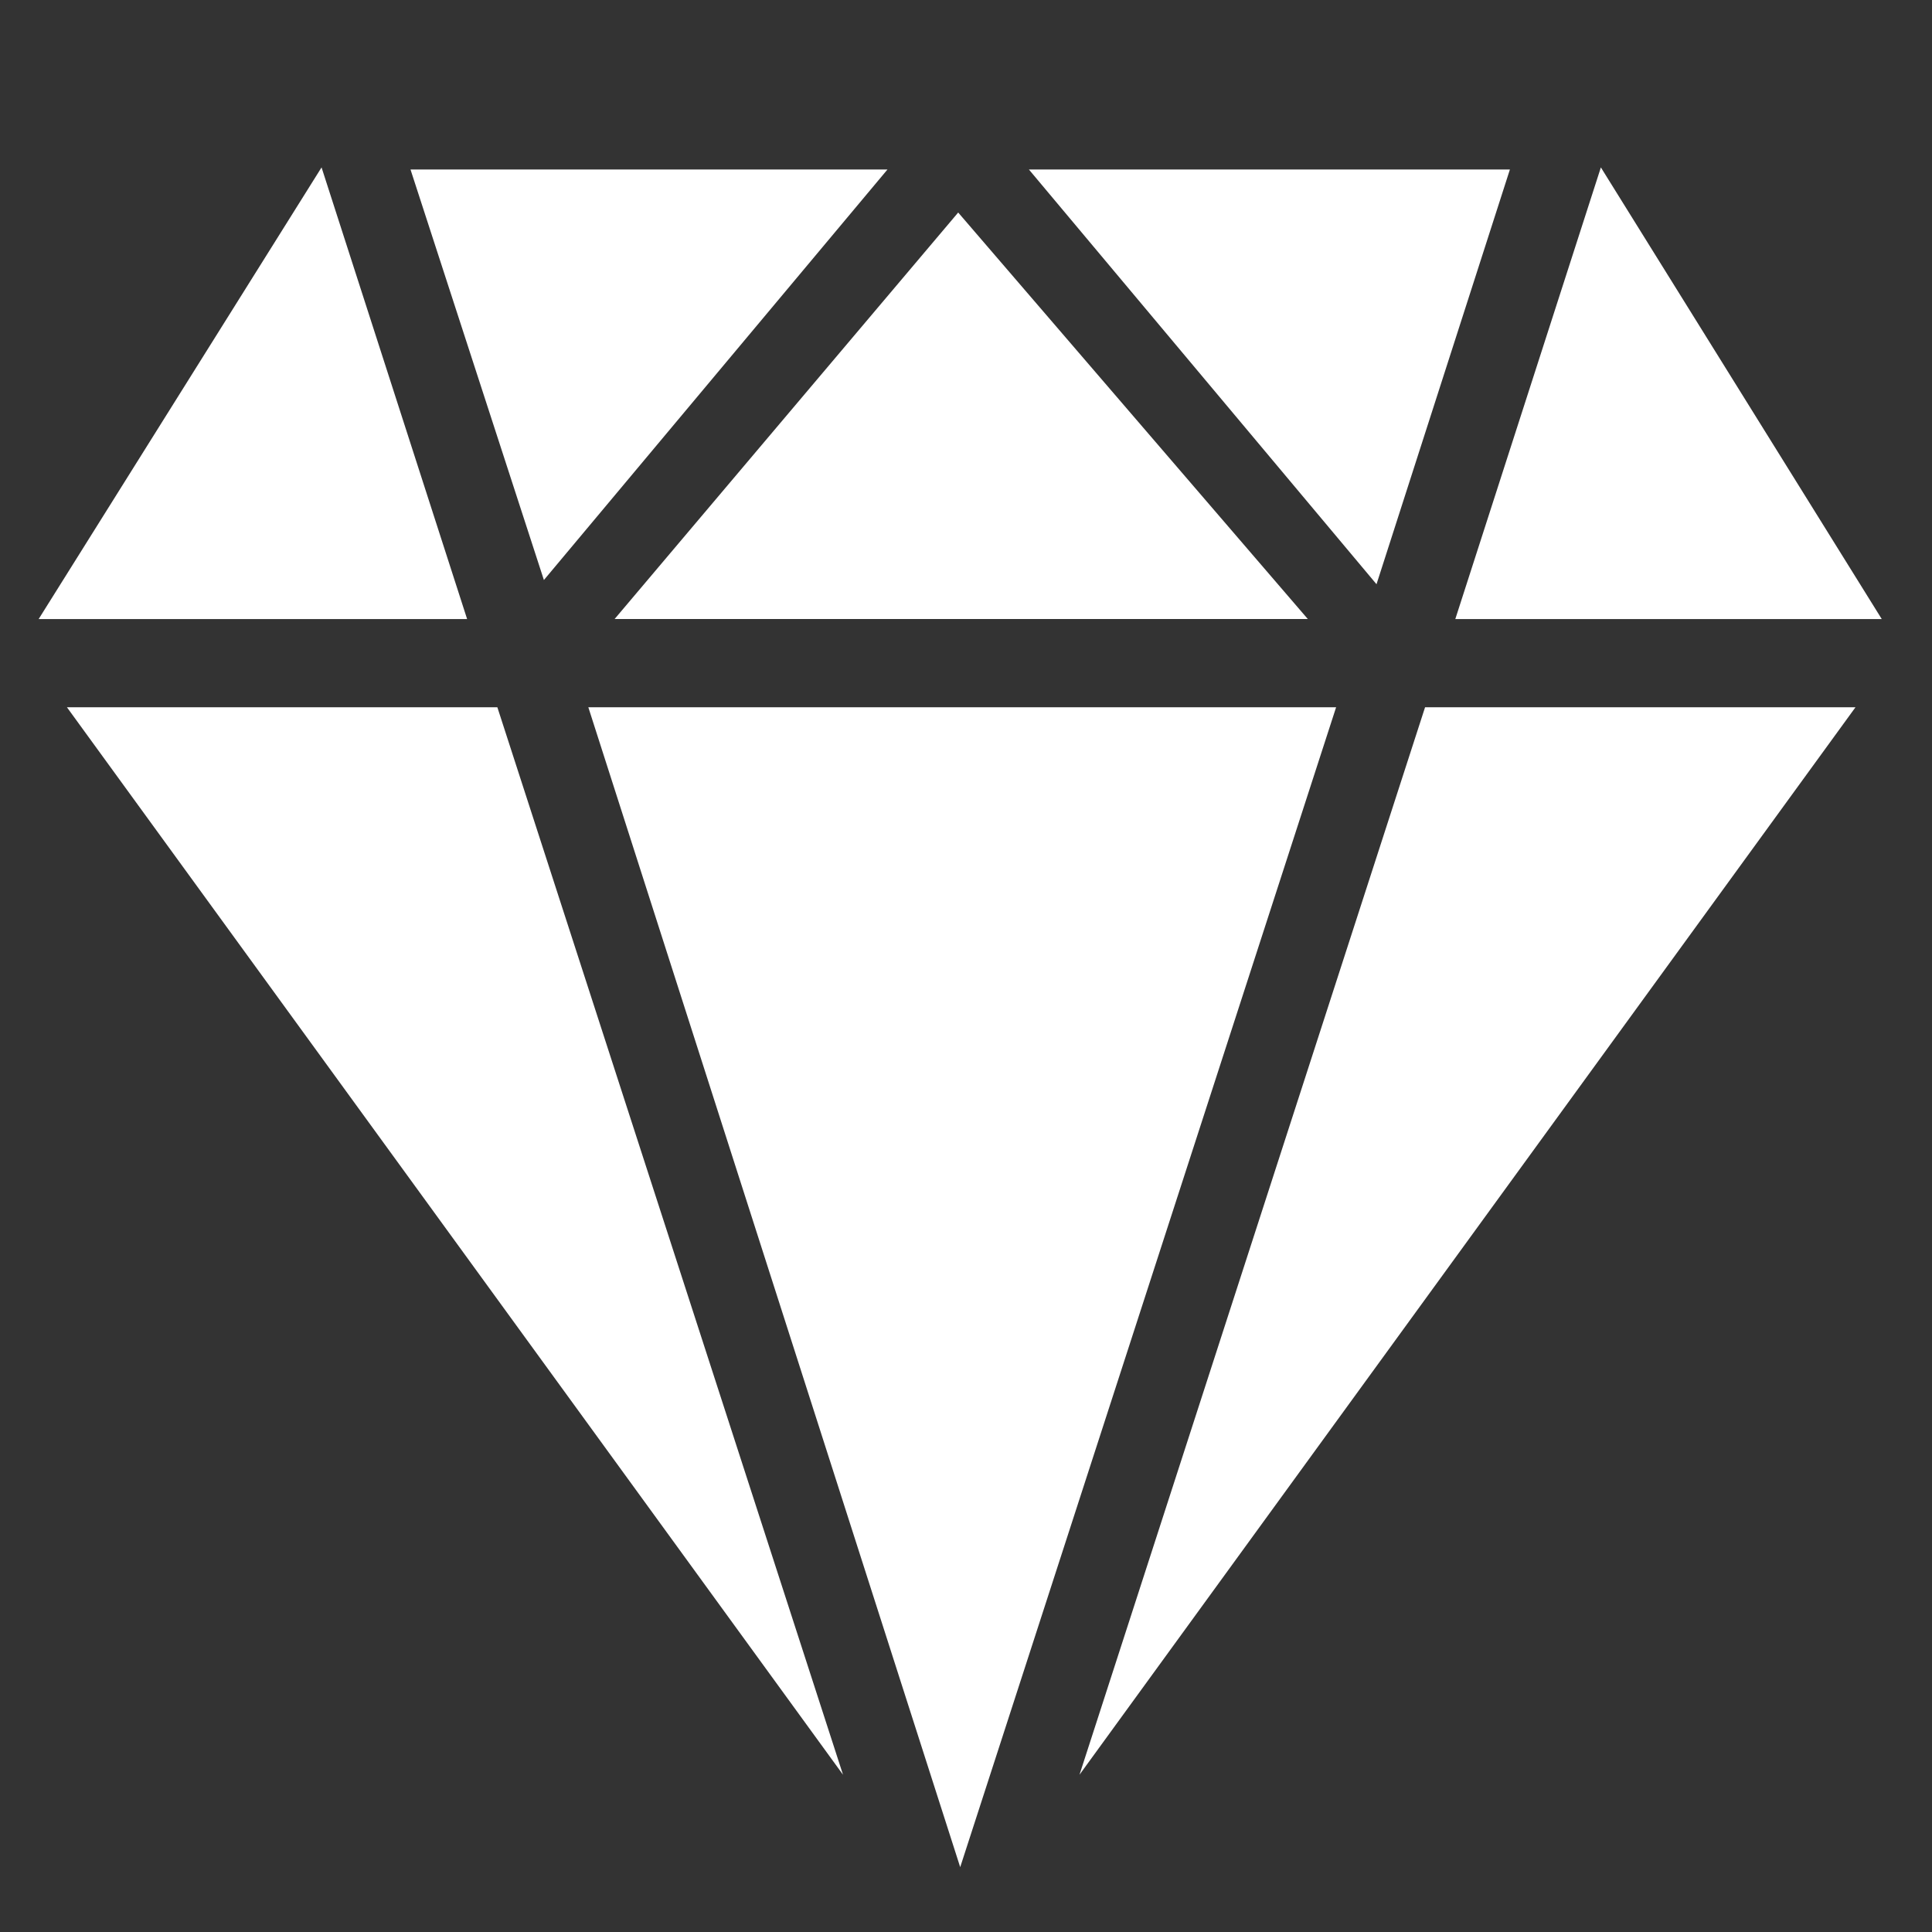 <svg width="23" height="23" viewBox="0 0 23 23" fill="none" xmlns="http://www.w3.org/2000/svg">
<rect x="0" y="0" width="23" height="23" fill="#333333" stroke="none"/>
<path d="M15.906 8.42L11.431 22.228L7.004 8.42H15.906Z" fill="white"/>
<path d="M7.317 7.369L11.407 2.53L15.569 7.369H7.317Z" fill="white"/>
<path d="M6.475 6.905L4.887 2.018H10.565L6.475 6.905Z" fill="white"/>
<path d="M12.249 2.018H17.975L16.387 6.955L12.249 2.018Z" fill="white"/>
<path d="M5.921 8.42L10.036 21.128L0.797 8.42H5.921Z" fill="white"/>
<path d="M22.089 8.42L12.851 21.128L16.965 8.42H22.089Z" fill="white"/>
<path d="M3.828 1.993L5.561 7.37H0.46L3.828 1.993Z" fill="white"/>
<path d="M22.402 7.37H17.325L19.058 1.993L22.402 7.37Z" fill="white"/>
</svg>
